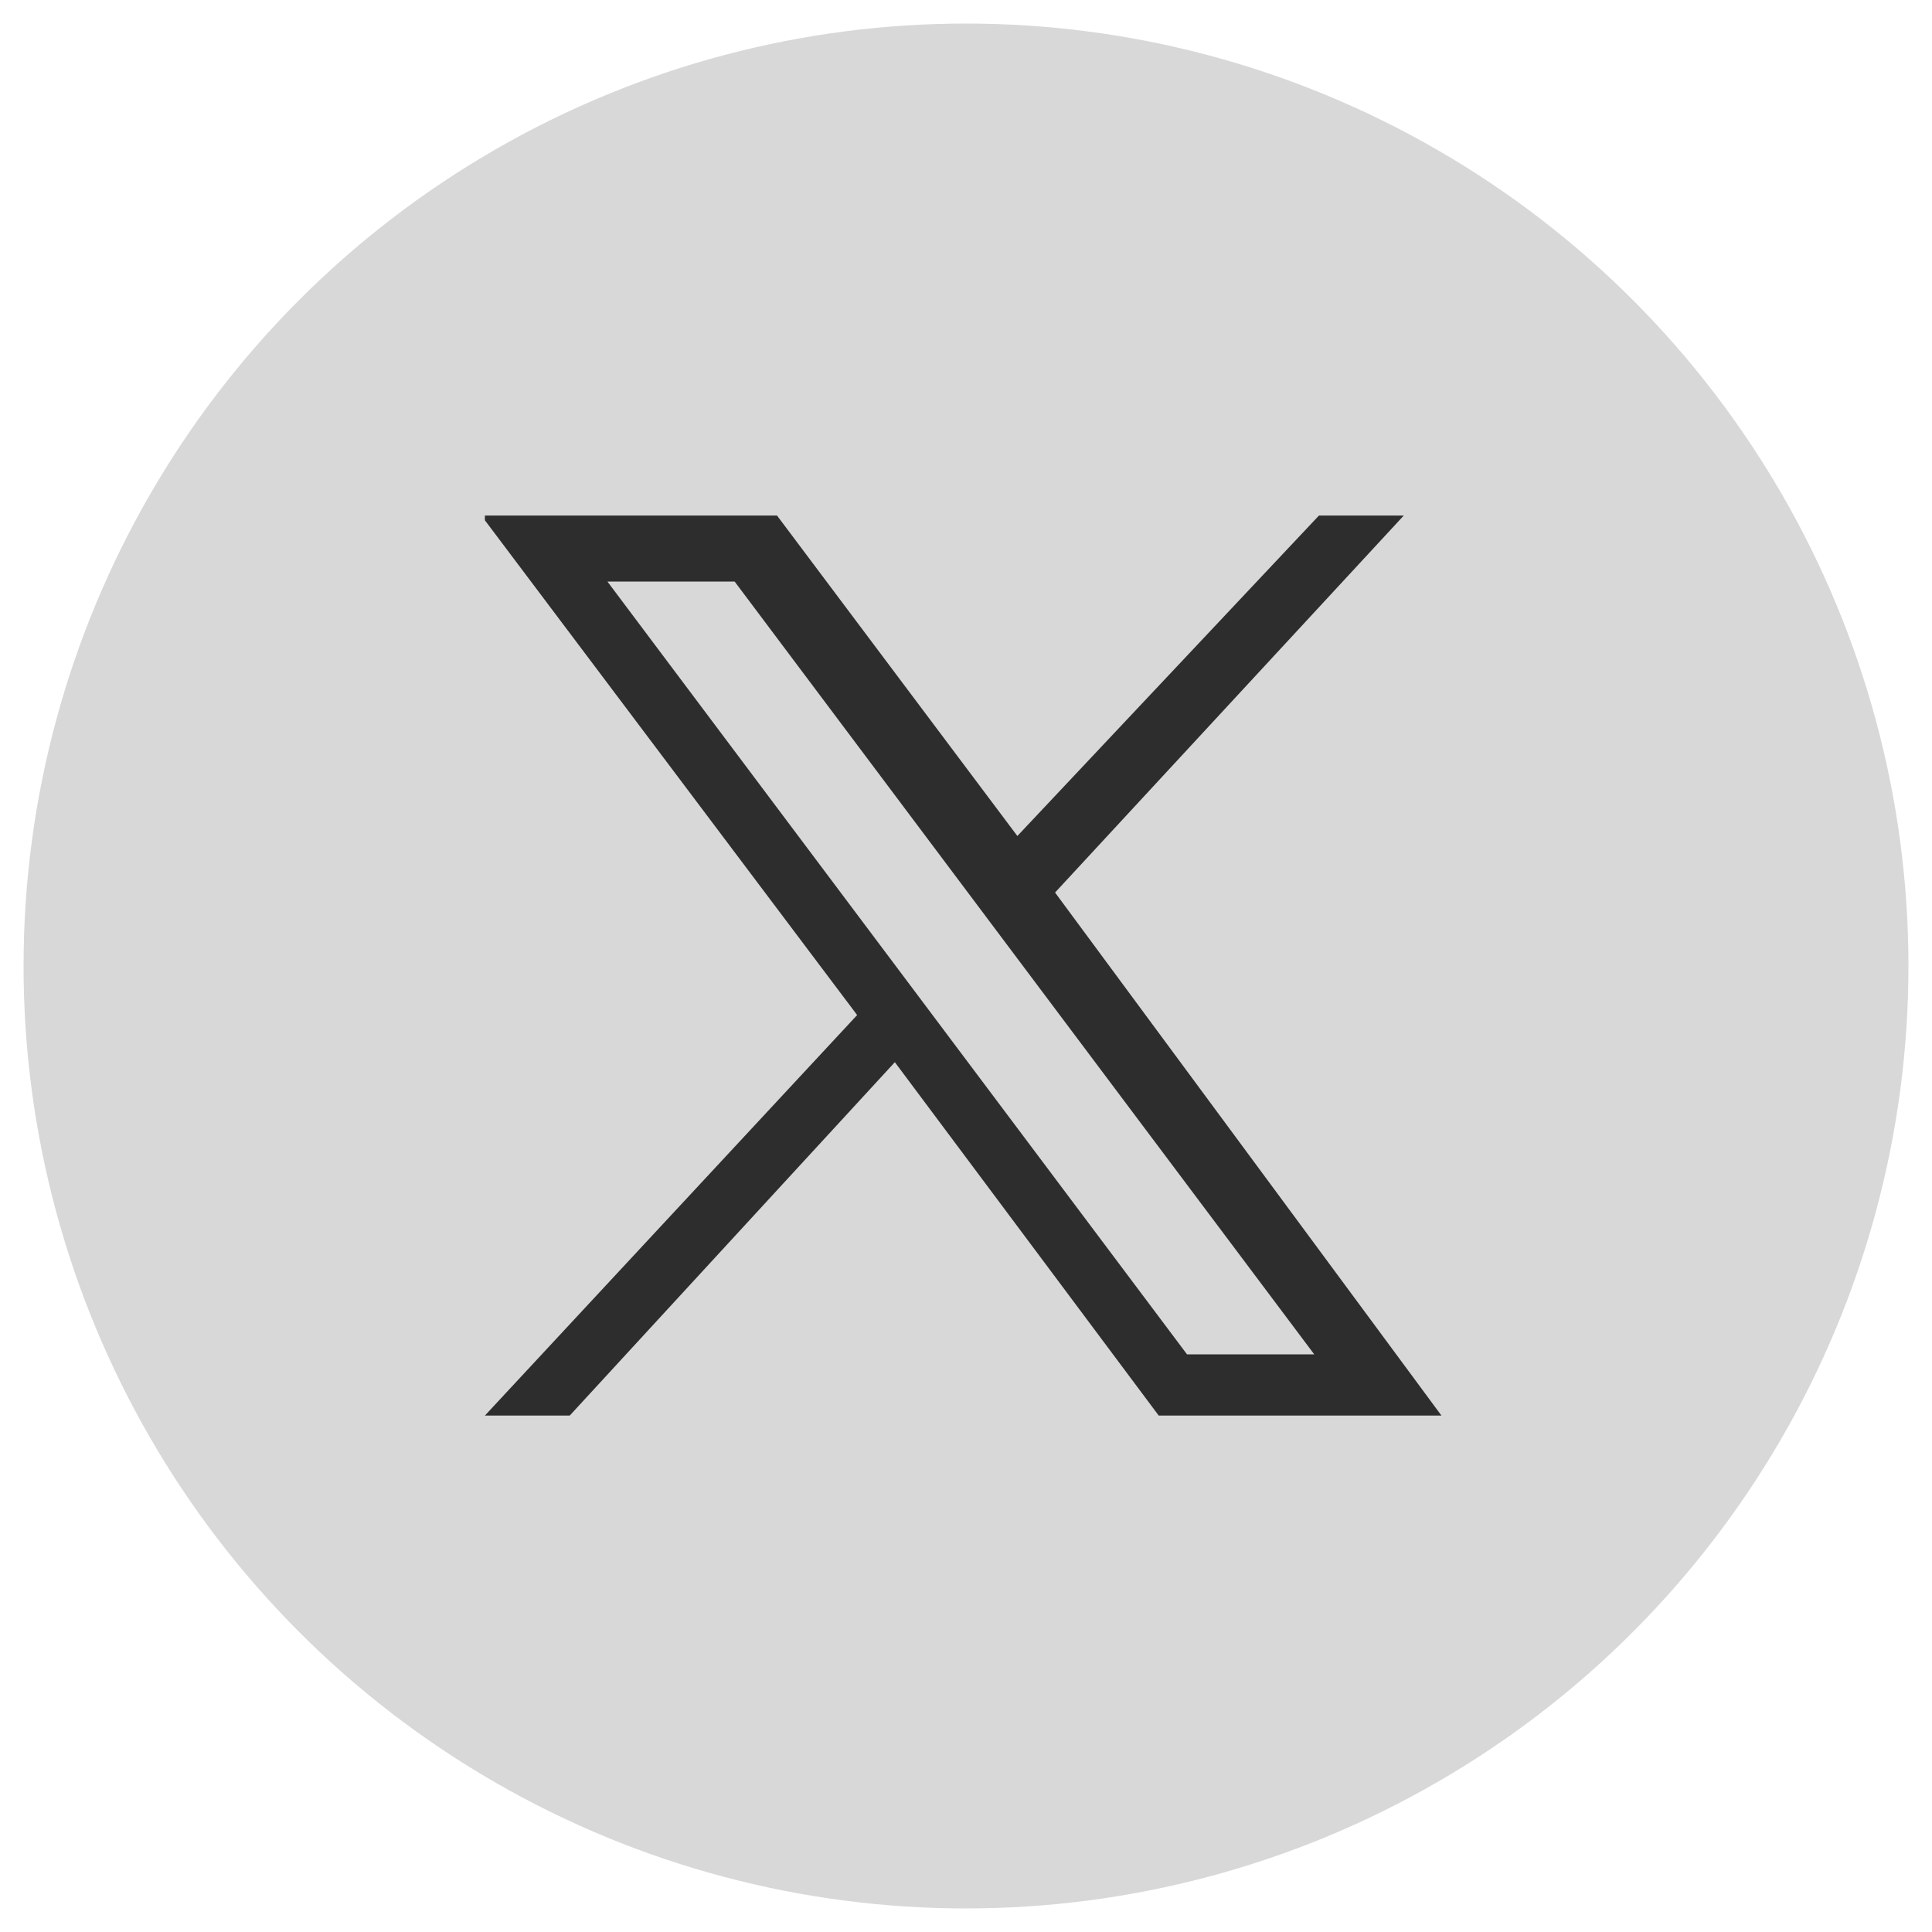 <?xml version="1.0" encoding="utf-8"?>
<!-- Generator: Adobe Illustrator 27.0.0, SVG Export Plug-In . SVG Version: 6.00 Build 0)  -->
<svg version="1.1" id="Livello_1" xmlns="http://www.w3.org/2000/svg" xmlns:xlink="http://www.w3.org/1999/xlink" x="0px" y="0px"
	 viewBox="0 0 41 41" style="enable-background:new 0 0 41 41;" xml:space="preserve">
<style type="text/css">
	.st0{fill:#D8D8D8;}
	.st1{fill:#2d2d2d;}
</style>
<g>
	<circle class="st0" cx="20.5" cy="20.5" r="20"/>
	<g id="layer1" transform="translate(52.39,-25.059)">
		<path id="path1009" class="st1" d="M-42.1,36.1l7.9,10.5l-7.9,8.5h1.8l6.9-7.5l5.6,7.5h6L-30,44l7.4-8h-1.8l-6.4,6.8l-5.1-6.8
			H-42.1z M-39.5,37.4h2.7l12.3,16.4h-2.7L-39.5,37.4z"/>
	</g>
</g>
</svg>
